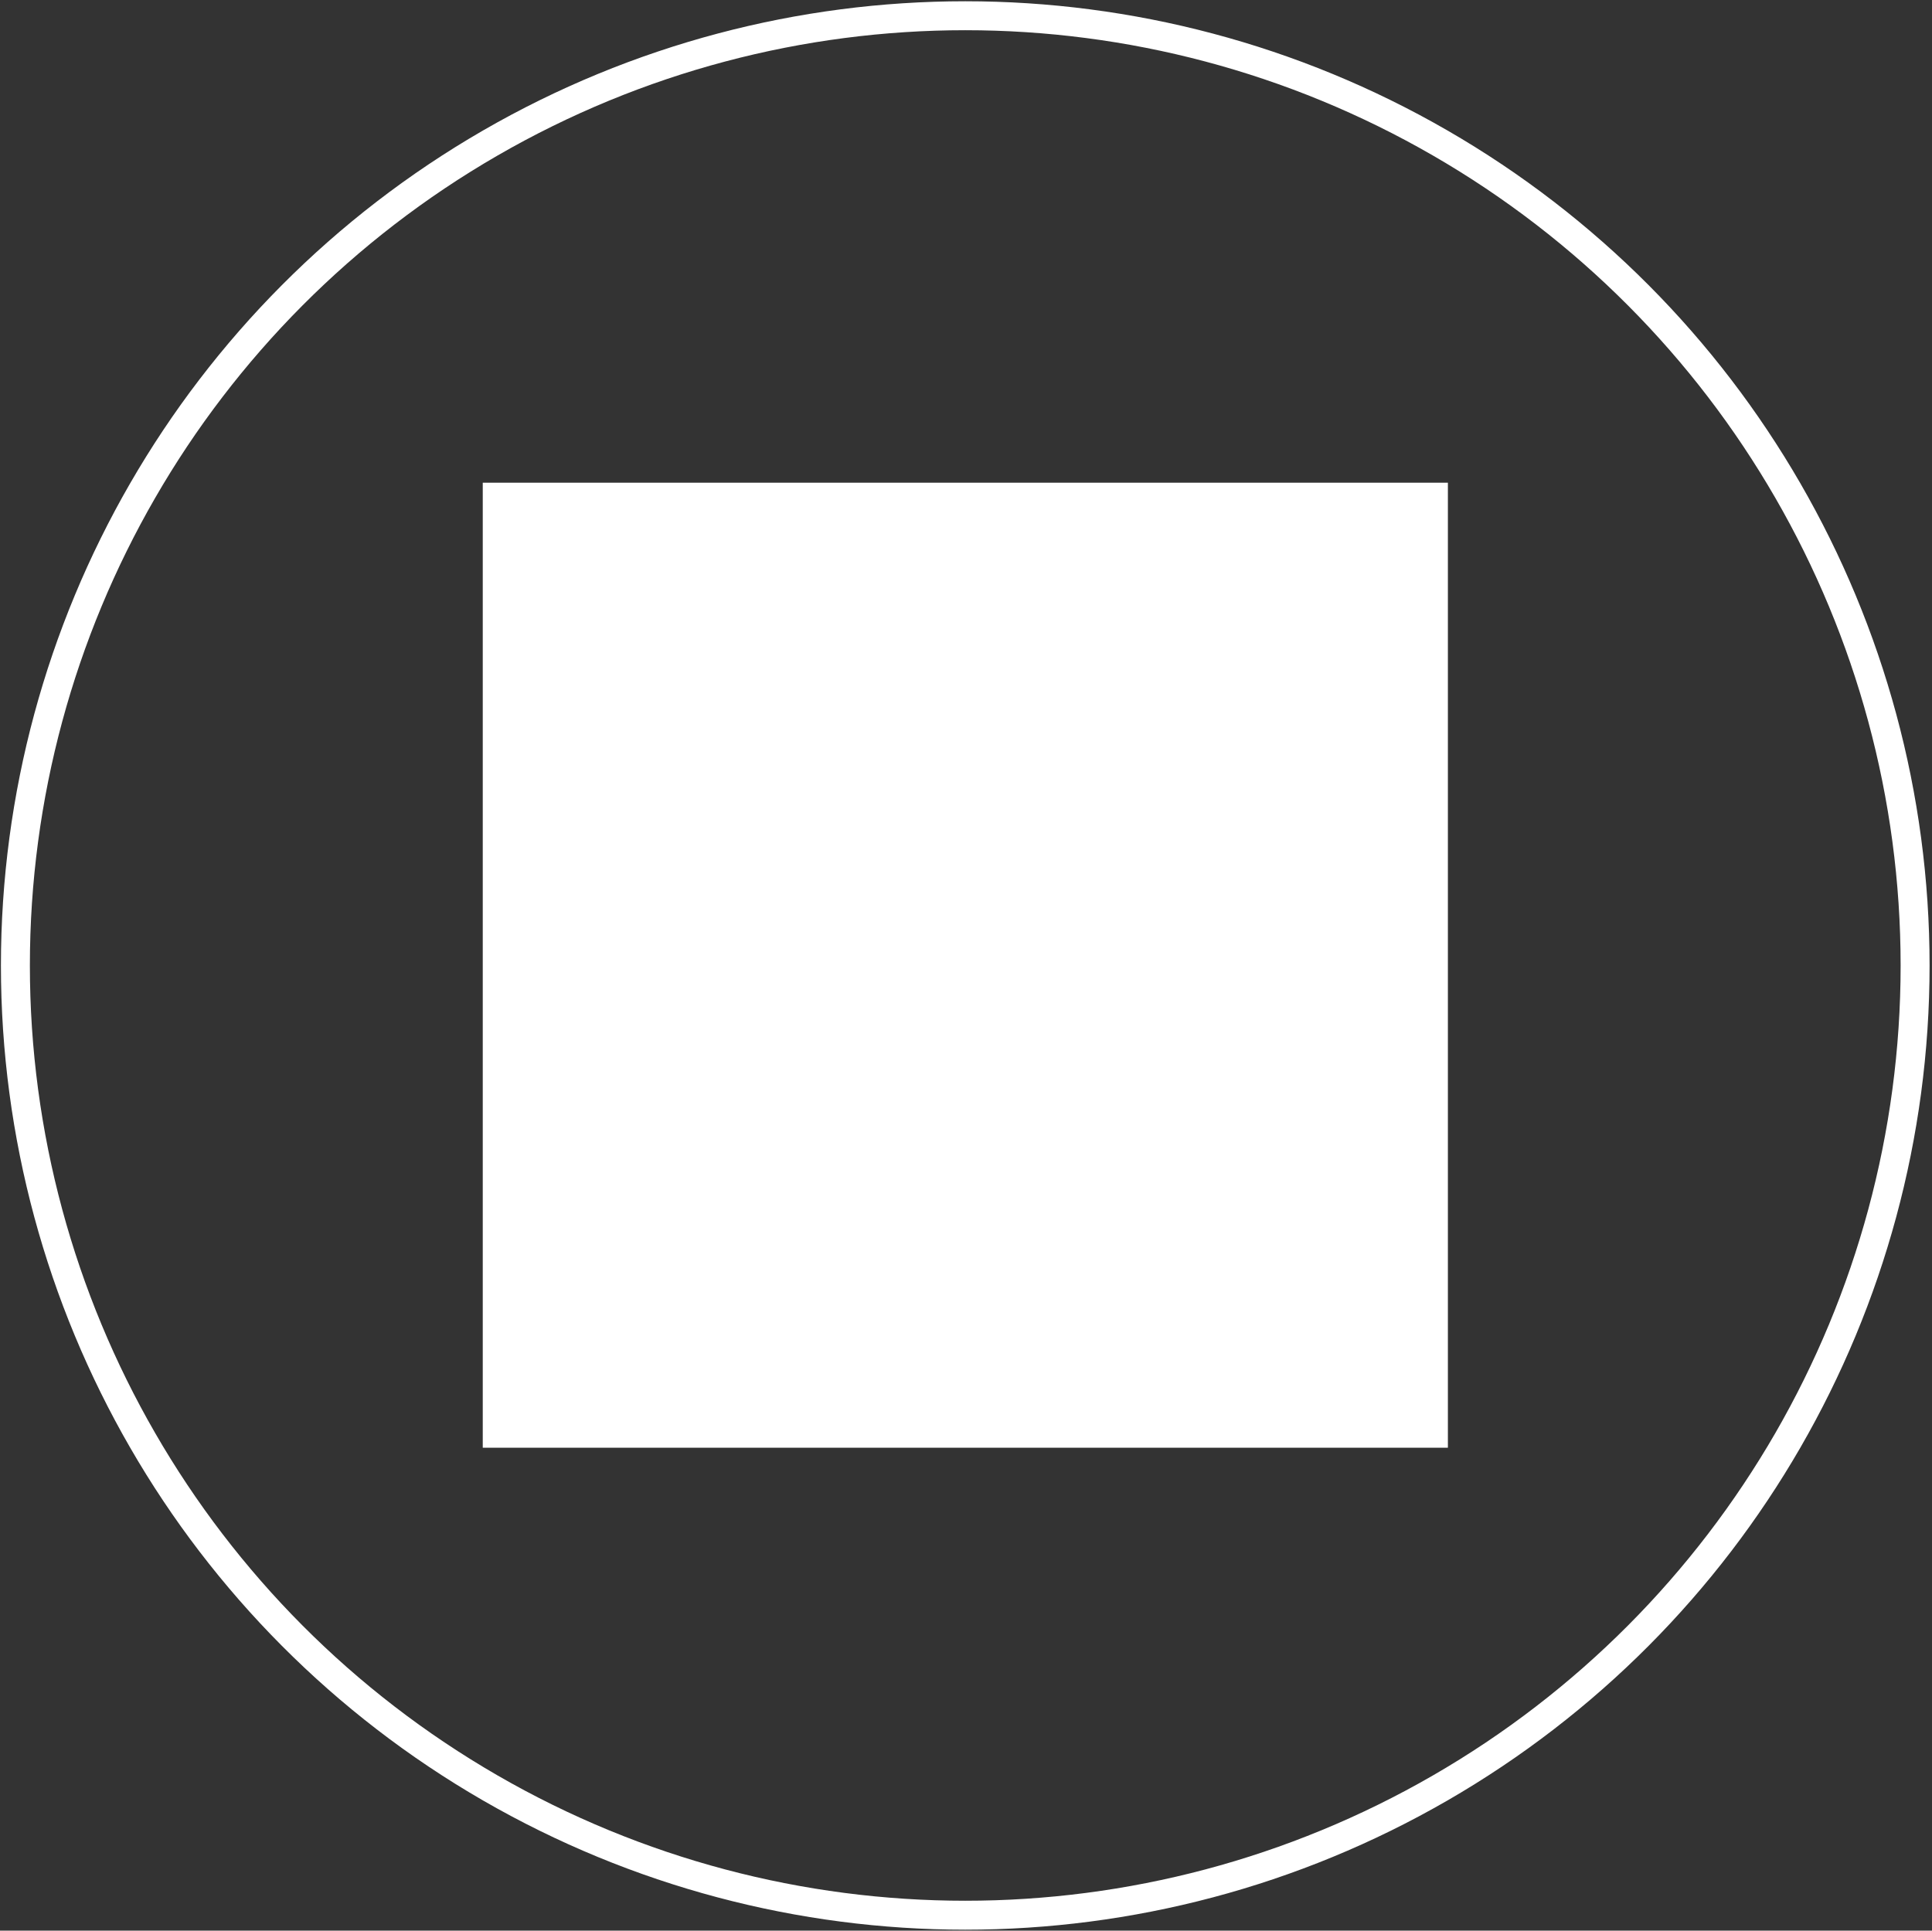 <?xml version="1.0" encoding="UTF-8" standalone="no"?>
<svg
   xmlns:dc="http://purl.org/dc/elements/1.1/"
   xmlns:cc="http://creativecommons.org/ns#"
   xmlns:rdf="http://www.w3.org/1999/02/22-rdf-syntax-ns#"
   xmlns:svg="http://www.w3.org/2000/svg"
   xmlns="http://www.w3.org/2000/svg"
   id="svg22"
   xml:space="preserve"
   stroke-linejoin="round"
   stroke-width="28.222"
   fill-rule="evenodd"
   preserveAspectRatio="xMidYMid"
   viewBox="999 999 10009 10003"
   height="100.03mm"
   width="100.09mm"
   version="1.2"><rect x="999" y="999" width="10009" height="10003" fill="#333333" stroke="none"/><defs
   id="defs26">
  
 
   
   
  </defs>
 <g
   style="fill:none;stroke:#ffff00;stroke-opacity:1;stroke-width:0;stroke-miterlimit:4;stroke-dasharray:none"
   id="g7"
   class="com.sun.star.drawing.CustomShape">
    <g
   style="fill:none;stroke:#ffff00;stroke-opacity:1;stroke-width:0;stroke-miterlimit:4;stroke-dasharray:none"
   id="id3">
     <rect
   style="fill:none;stroke:#ffff00;stroke-opacity:1;stroke-width:0;stroke-miterlimit:4;stroke-dasharray:none"
   id="rect2"
   height="10003"
   width="10009"
   y="999"
   x="999"
   class="BoundingBox" />
     <path
   style="fill:none;stroke:#ffff00;stroke-opacity:1;stroke-width:0;stroke-miterlimit:4;stroke-dasharray:none"
   id="path4"
   d="m 11007,6000 c 0,878 -231,1740 -670,2501 -440,760 -1071,1391 -1832,1830 -761,439 -1624,670 -2502,670 -878,0 -1741,-231 -2502,-670 C 2740,9892 2109,9261 1669,8501 1230,7740 999,6878 999,6000 c 0,-878 231,-1740 670,-2500 440,-761 1071,-1392 1832,-1831 761,-439 1624,-670 2502,-670 878,0 1741,231 2502,670 761,439 1392,1070 1832,1830 439,761 670,1623 670,2501 z" />
    </g>
   </g><g
   style="stroke:none"
   id="g16"
   class="com.sun.star.drawing.CustomShape">
    <g
   style="stroke:none"
   id="id4">
     <rect
   style="fill:none;stroke:none"
   id="rect9"
   height="5003"
   width="5003"
   y="3499"
   x="3499"
   class="BoundingBox" />
     <path
   style="fill:#ffffff;stroke:none"
   id="path11"
   d="M 6000,8500 H 3500 V 3500 h 5000 v 5000 z" />
     <path
   style="fill:none;stroke:none"
   id="path13"
   d="M 6000,8500 H 3500 V 3500 h 5000 v 5000 z" />
    </g>
   </g>
<path
   d="m 3214.785,1836.488 a 714.375,317.5 0 0 1 245.132,334.197 714.375,317.5 0 0 1 -598.398,229.838 714.375,317.5 0 0 1 -708.478,-156.231 l 618.667,-158.75 z"
   id="path4557"
   style="fill:none;fill-opacity:1;stroke:#ffff00;stroke-width:0;stroke-miterlimit:4;stroke-dasharray:none;stroke-opacity:1" /><circle
   r="4920.831"
   cy="6001.375"
   cx="5999.625"
   id="path4559"
   style="fill:none;fill-opacity:1;stroke:#ffffff;stroke-width:150;stroke-miterlimit:4;stroke-dasharray:none;stroke-opacity:1" /></svg>